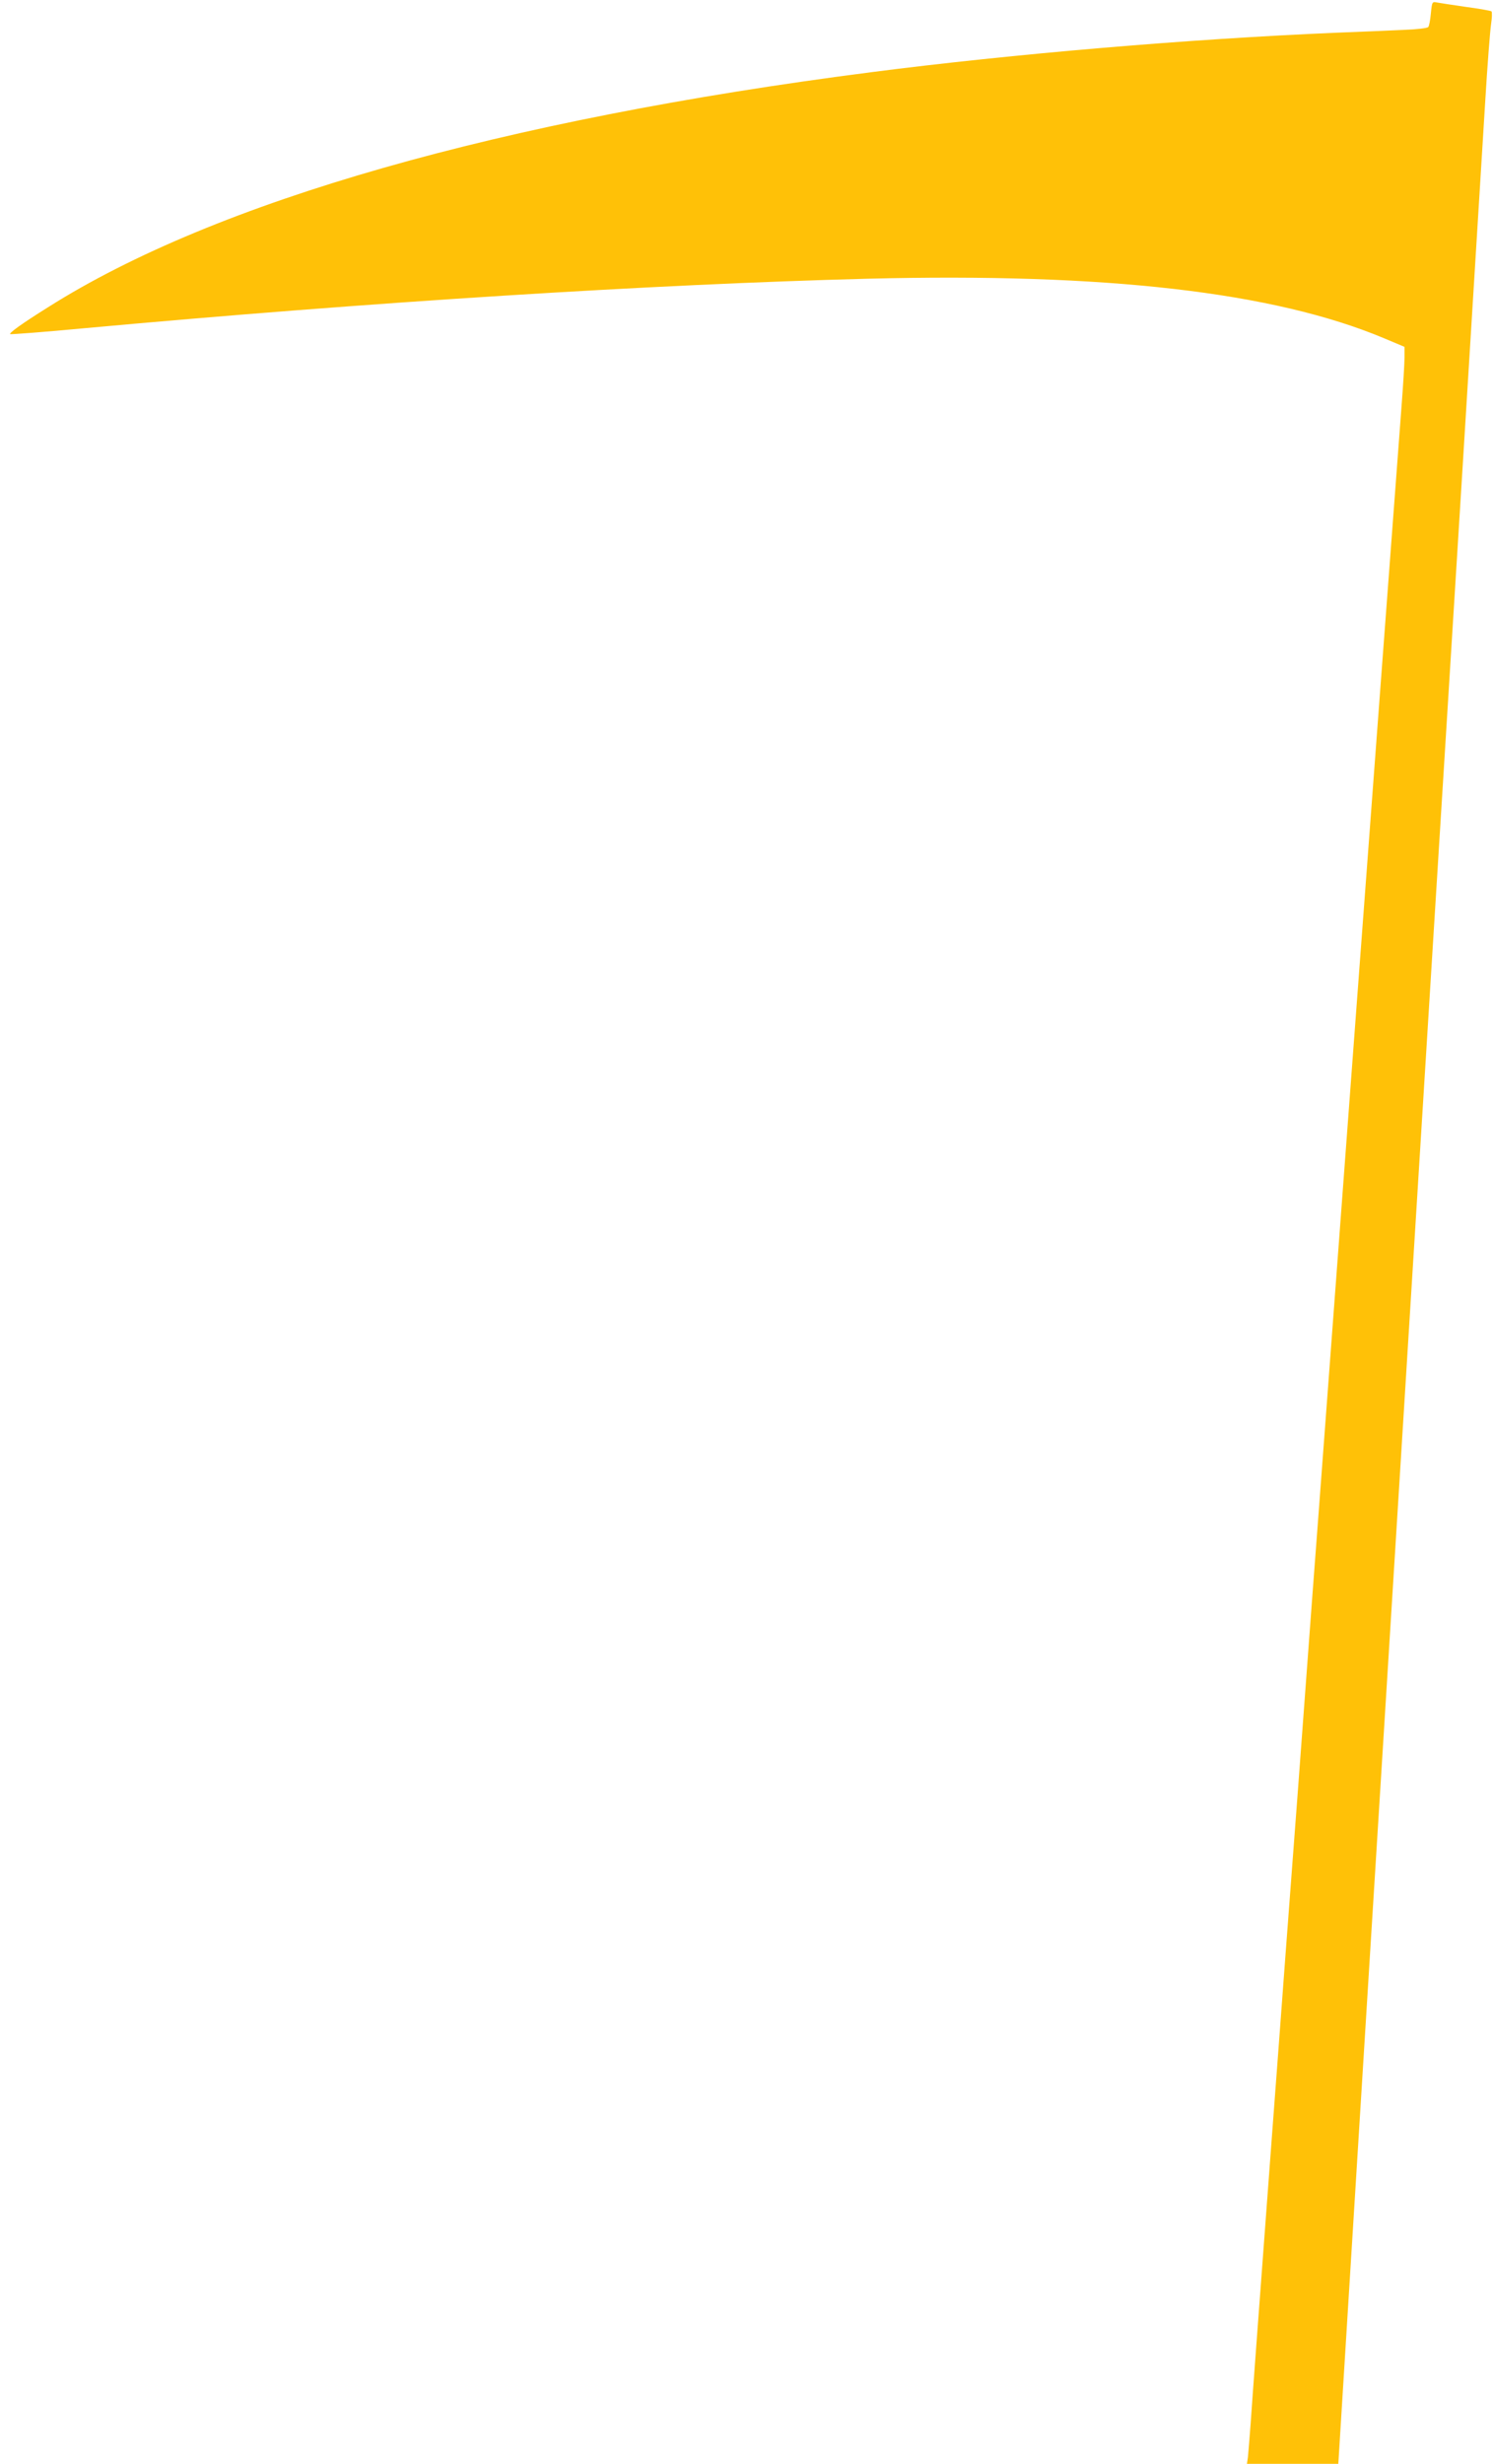 <?xml version="1.0" standalone="no"?>
<!DOCTYPE svg PUBLIC "-//W3C//DTD SVG 20010904//EN"
 "http://www.w3.org/TR/2001/REC-SVG-20010904/DTD/svg10.dtd">
<svg version="1.0" xmlns="http://www.w3.org/2000/svg"
 width="776pt" height="1280pt" viewBox="0 0 776 1280"
 preserveAspectRatio="xMidYMid meet">
<g transform="translate(0,1280) scale(0.1,-0.1)"
fill="#ffc107" stroke="none">
<path d="M7437 12730 c-3 -34 -9 -66 -14 -71 -5 -5 -61 -12 -124 -14 -63 -3
-222 -10 -354 -15 -759 -32 -1681 -110 -2416 -205 -1928 -248 -3410 -671
-4279 -1221 -136 -85 -204 -134 -197 -140 2 -2 177 11 388 31 1487 136 2950
228 4068 257 1237 31 2111 -69 2684 -309 l107 -45 0 -56 c0 -32 -7 -142 -15
-247 -14 -183 -29 -383 -115 -1530 -22 -291 -53 -712 -70 -935 -17 -223 -48
-643 -70 -935 -22 -291 -53 -712 -70 -935 -17 -223 -48 -643 -70 -935 -22
-291 -53 -710 -70 -930 -45 -611 -106 -1426 -140 -1870 -16 -220 -48 -641 -70
-935 -67 -895 -100 -1338 -110 -1485 -6 -77 -12 -155 -14 -172 l-5 -33 238 0
237 0 12 193 c19 306 262 4212 377 6052 201 3223 355 5702 375 6035 11 184 25
362 30 395 5 32 6 62 2 66 -4 3 -63 14 -132 23 -68 10 -136 20 -151 23 -25 5
-26 4 -32 -57z"/>
</g>
</svg>
